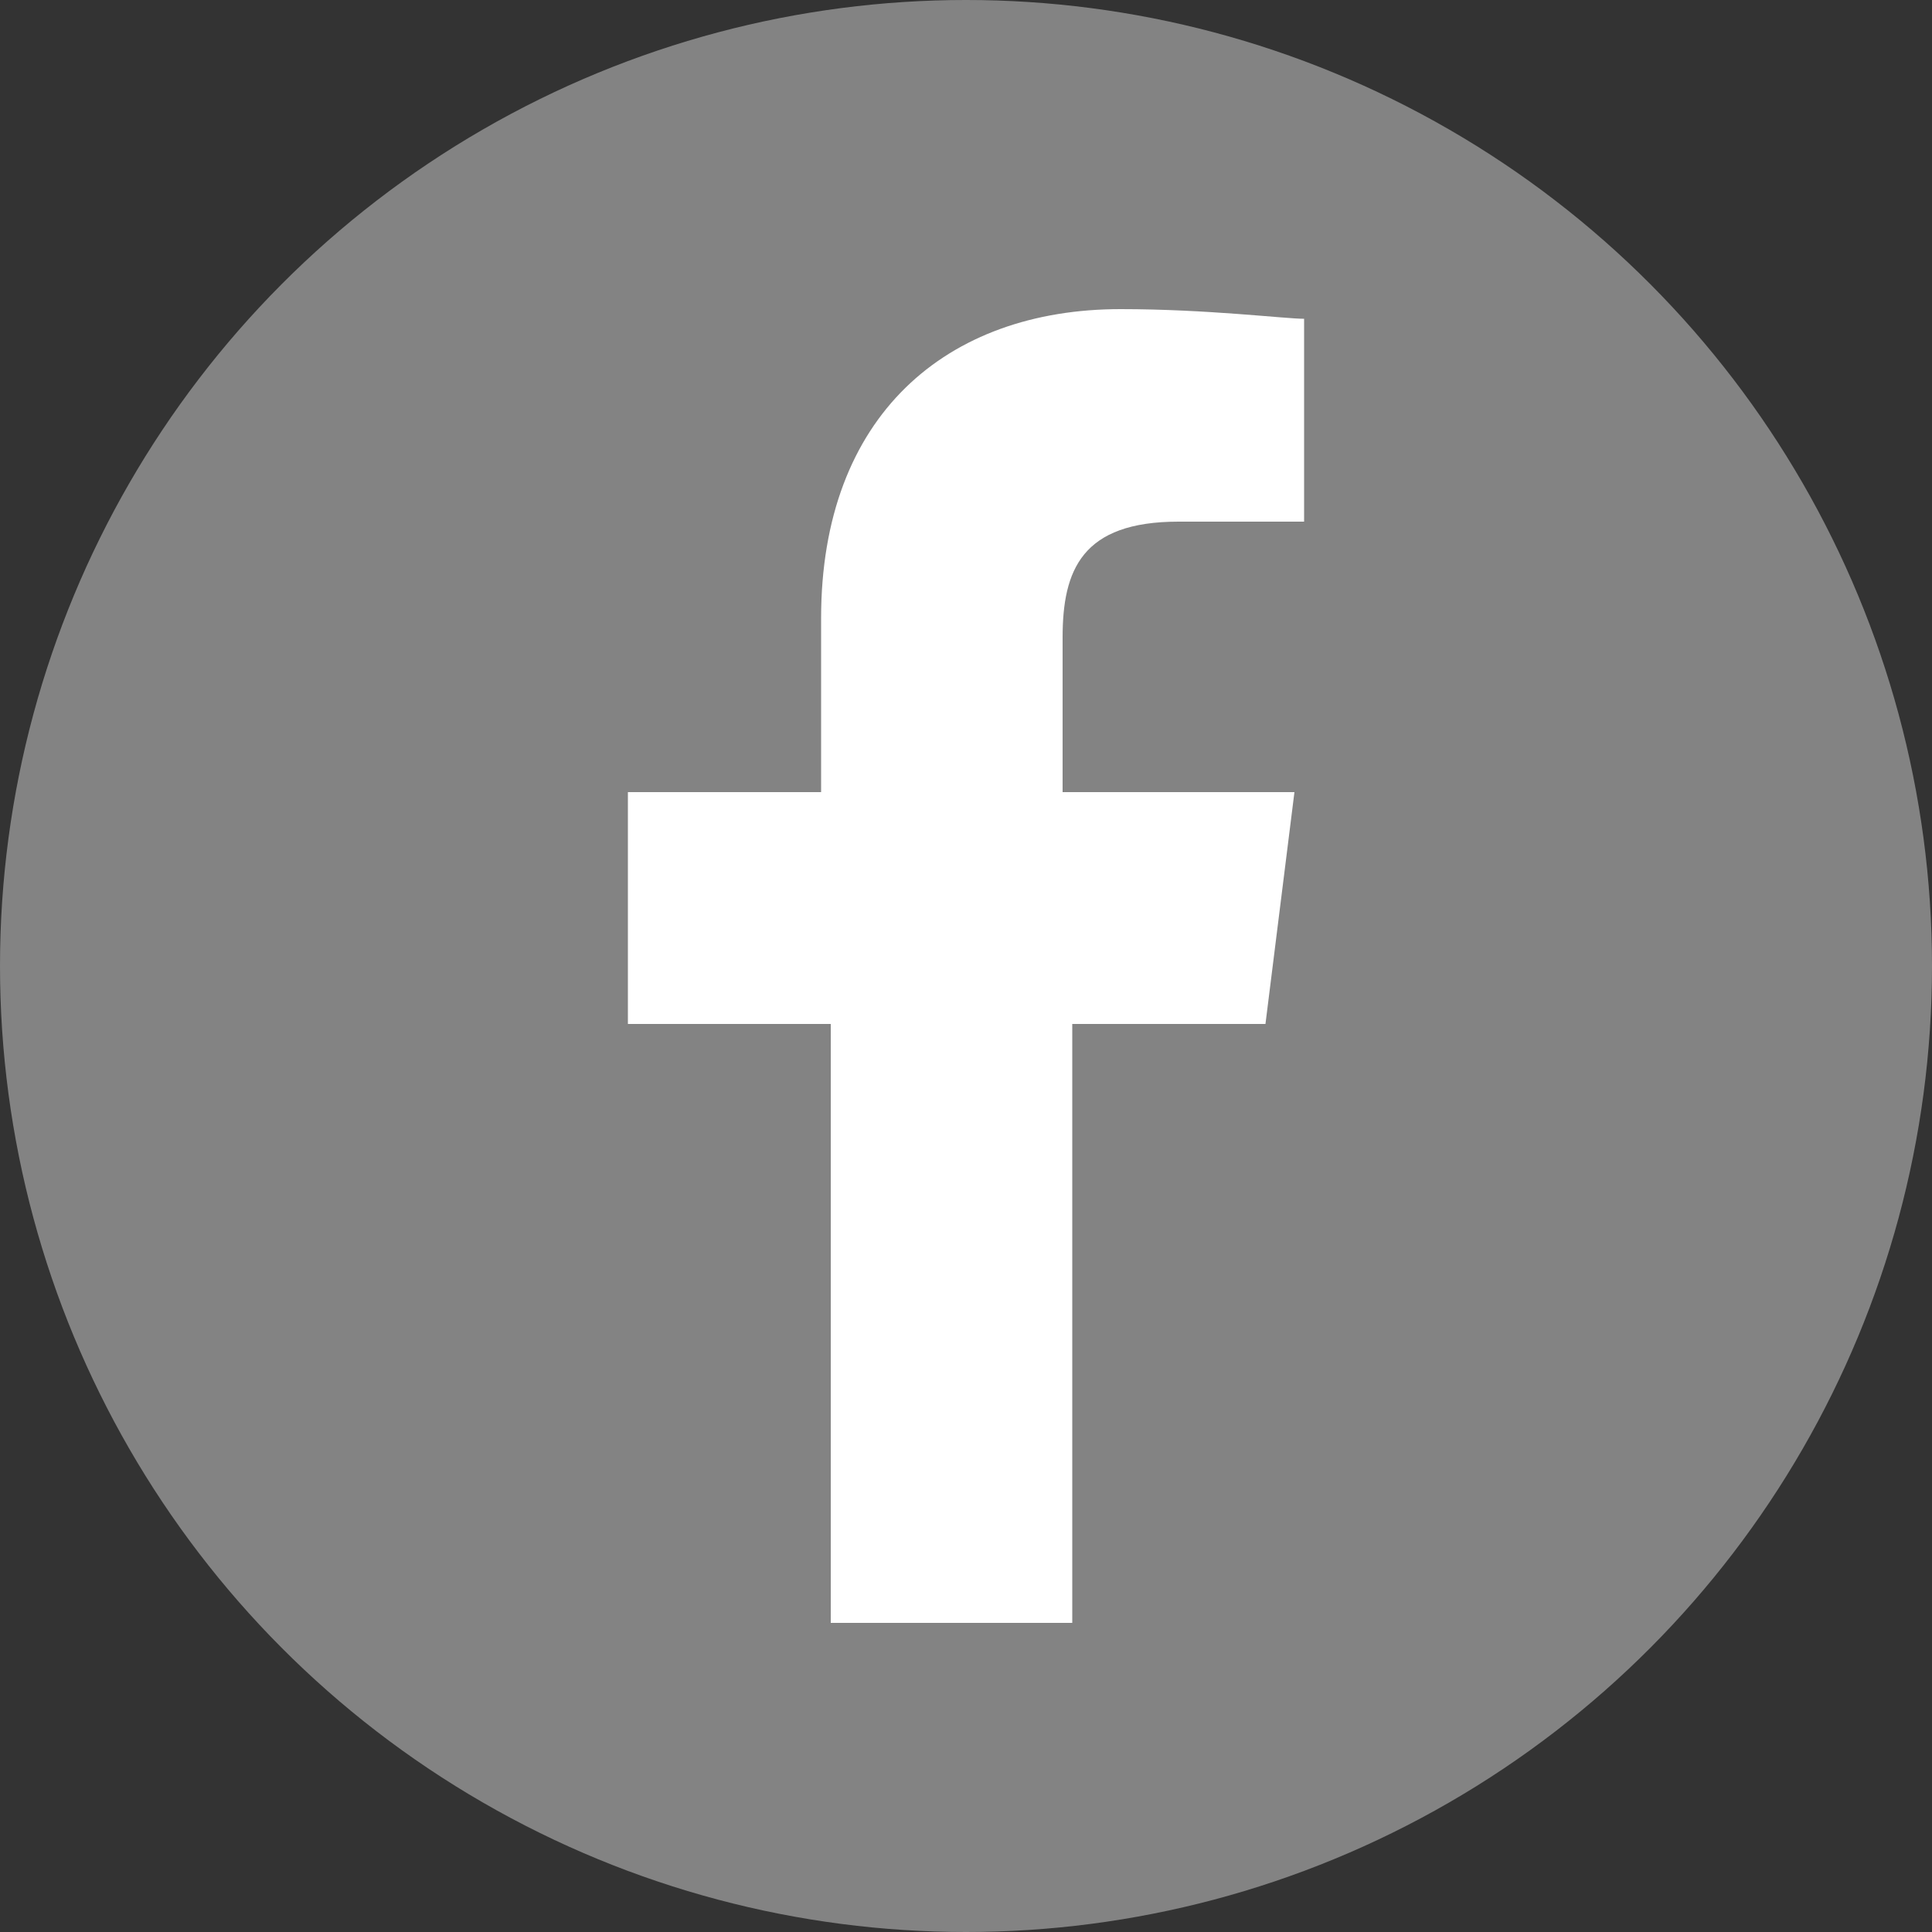 <?xml version="1.0" encoding="UTF-8"?> <!-- Generator: Adobe Illustrator 19.2.1, SVG Export Plug-In . SVG Version: 6.00 Build 0) --> <svg xmlns="http://www.w3.org/2000/svg" xmlns:xlink="http://www.w3.org/1999/xlink" id="Laag_1" x="0px" y="0px" viewBox="0 0 20 20" style="enable-background:new 0 0 20 20;" xml:space="preserve"><rect x="0" y="0" width="20" height="20" fill="#333333" stroke="none"/> <style type="text/css"> .st0{fill:#838383;} .st1{fill:#FFFFFF;} </style> <g> <circle class="st0" cx="10" cy="10" r="10"></circle> <path class="st1" d="M13.1,10.6l0.3-2.4h-2.4V6.6c0-0.7,0.2-1.2,1.2-1.2l1.3,0V3.3c-0.2,0-1-0.1-1.9-0.1c-1.8,0-3.1,1.1-3.1,3.2 v1.8H6.5v2.4h2.1v6.2h2.5v-6.2H13.1z"></path> </g> </svg> 